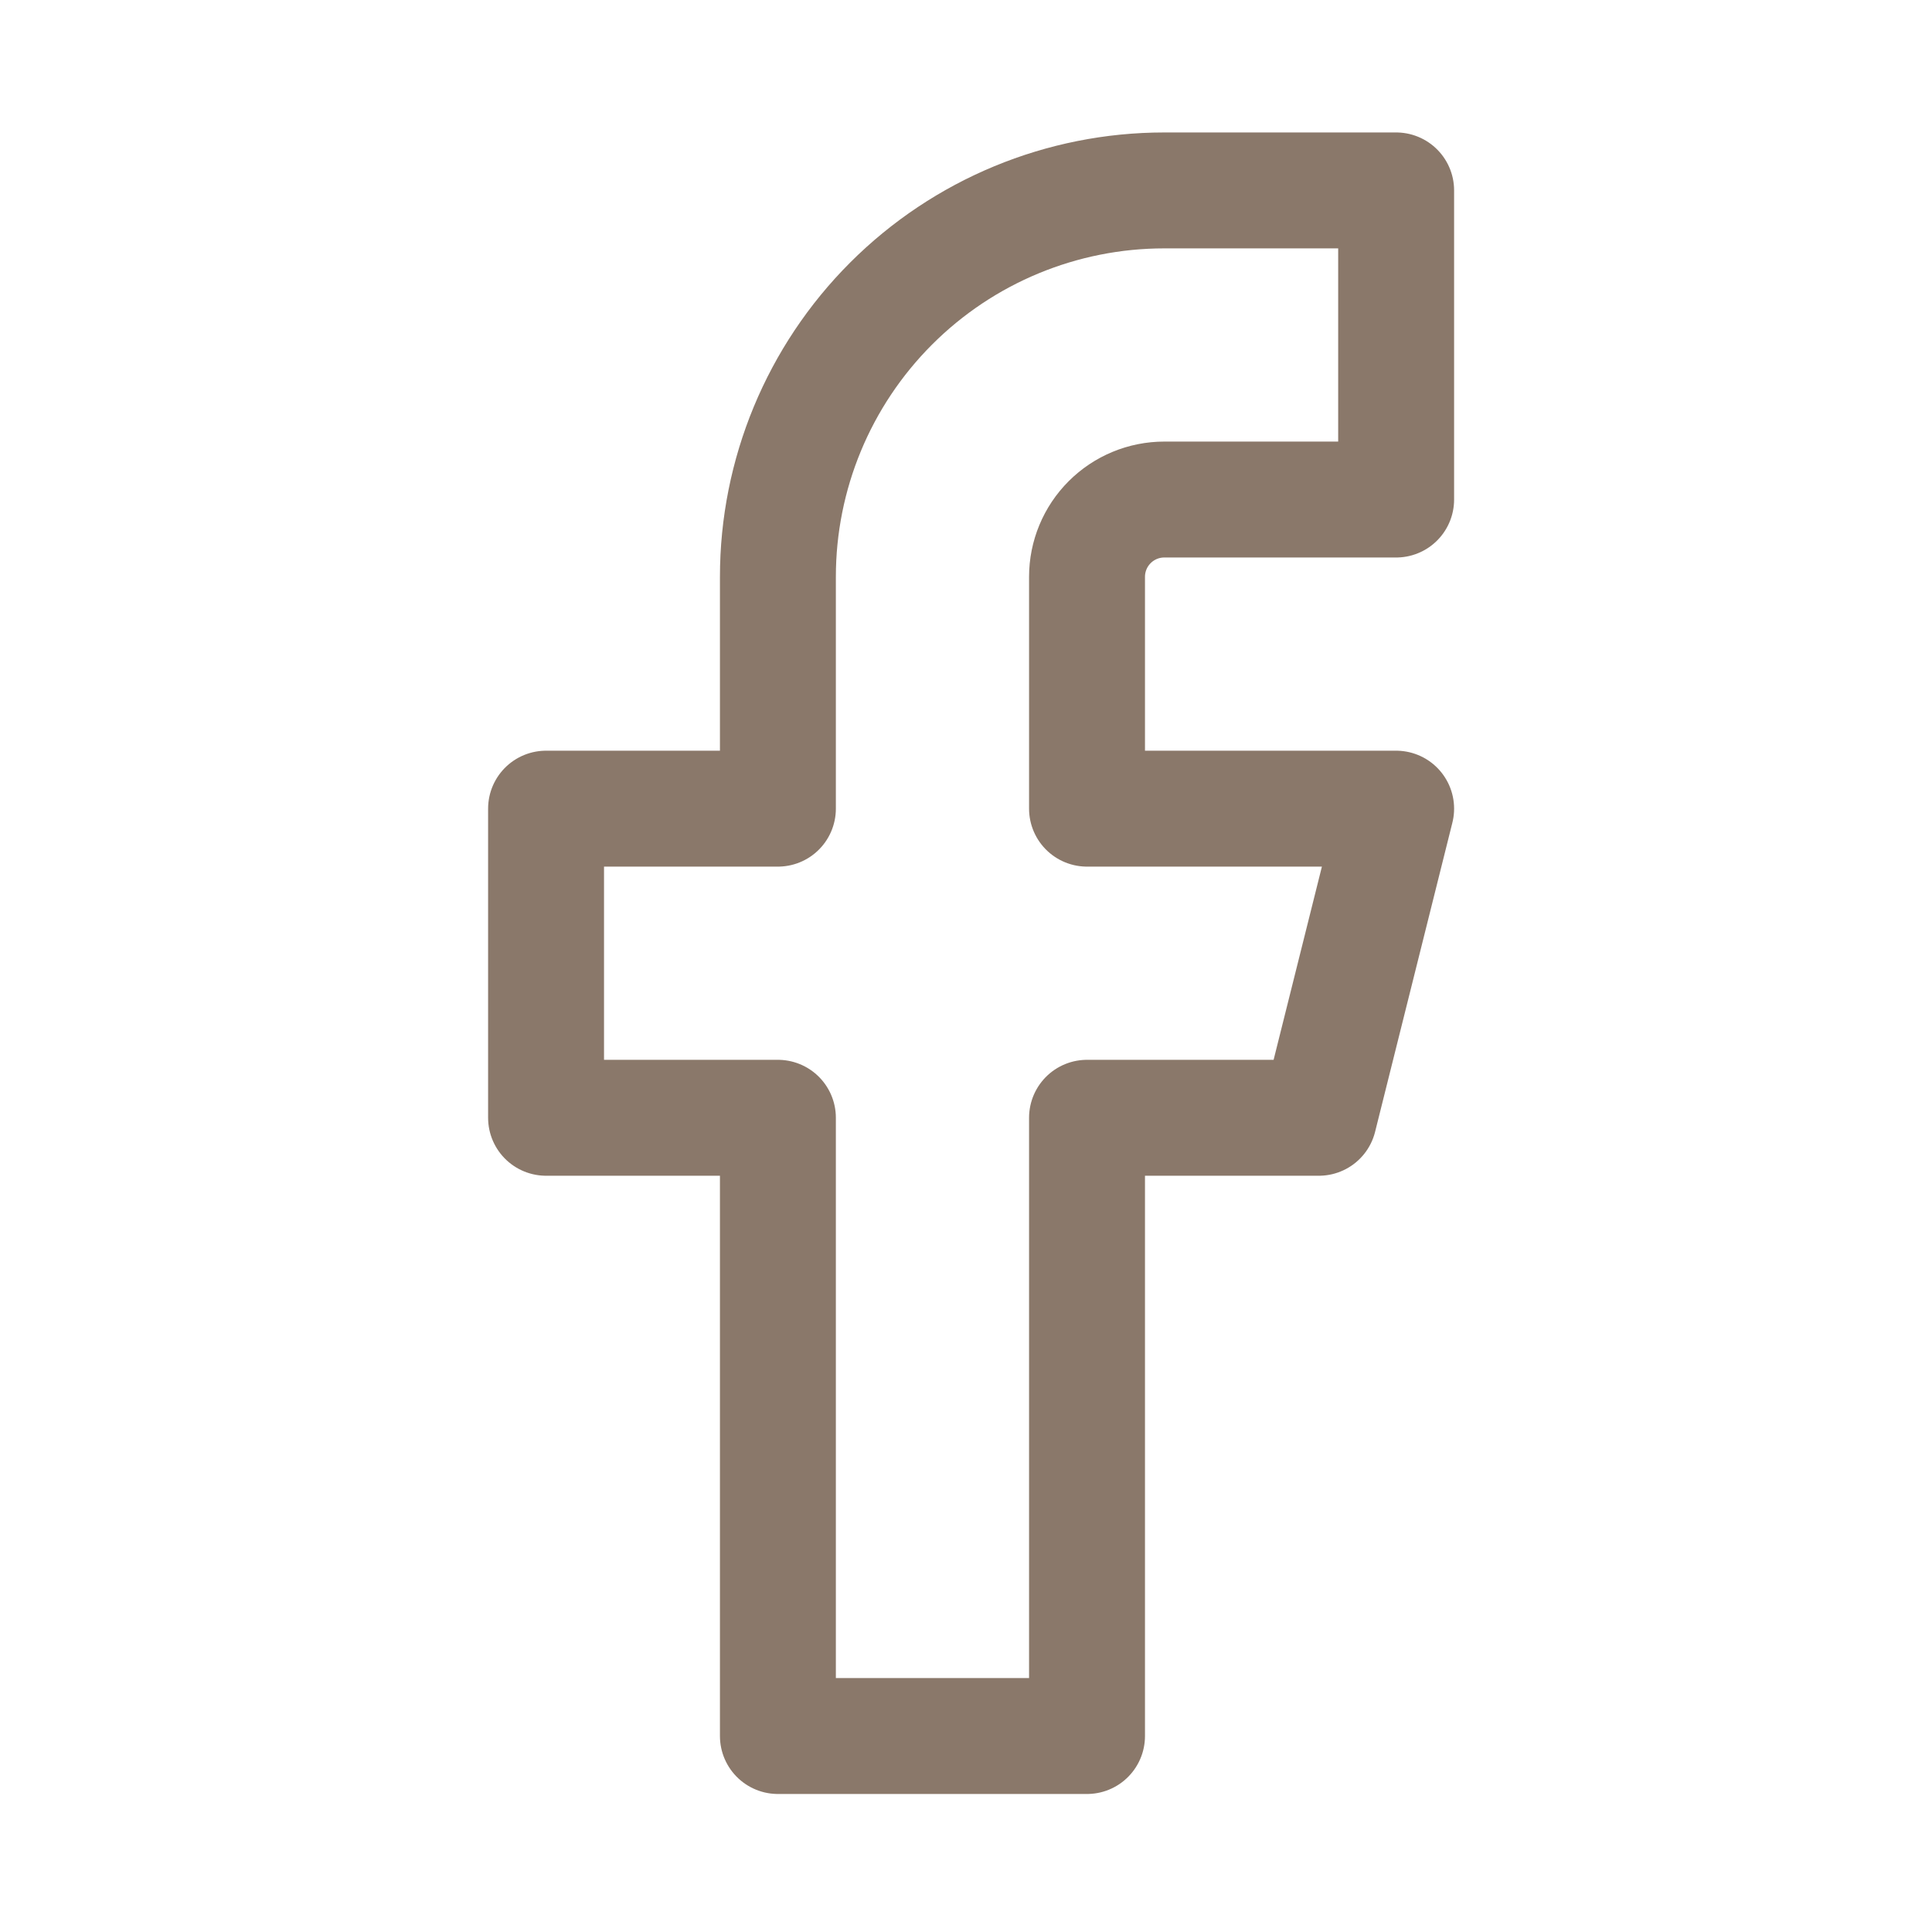 <svg width="25" height="25" viewBox="0 0 25 25" fill="none" xmlns="http://www.w3.org/2000/svg">
<path d="M18.066 2.464H15.066C13.74 2.464 12.469 2.99 11.531 3.928C10.593 4.866 10.066 6.138 10.066 7.464V10.464H7.066V14.464H10.066V22.464H14.066V14.464H17.066L18.066 10.464H14.066V7.464C14.066 7.198 14.172 6.944 14.359 6.757C14.547 6.569 14.801 6.464 15.066 6.464H18.066V2.464Z" stroke="#8A786A" stroke-width="1.5" stroke-linecap="round" stroke-linejoin="round"/>
</svg>

